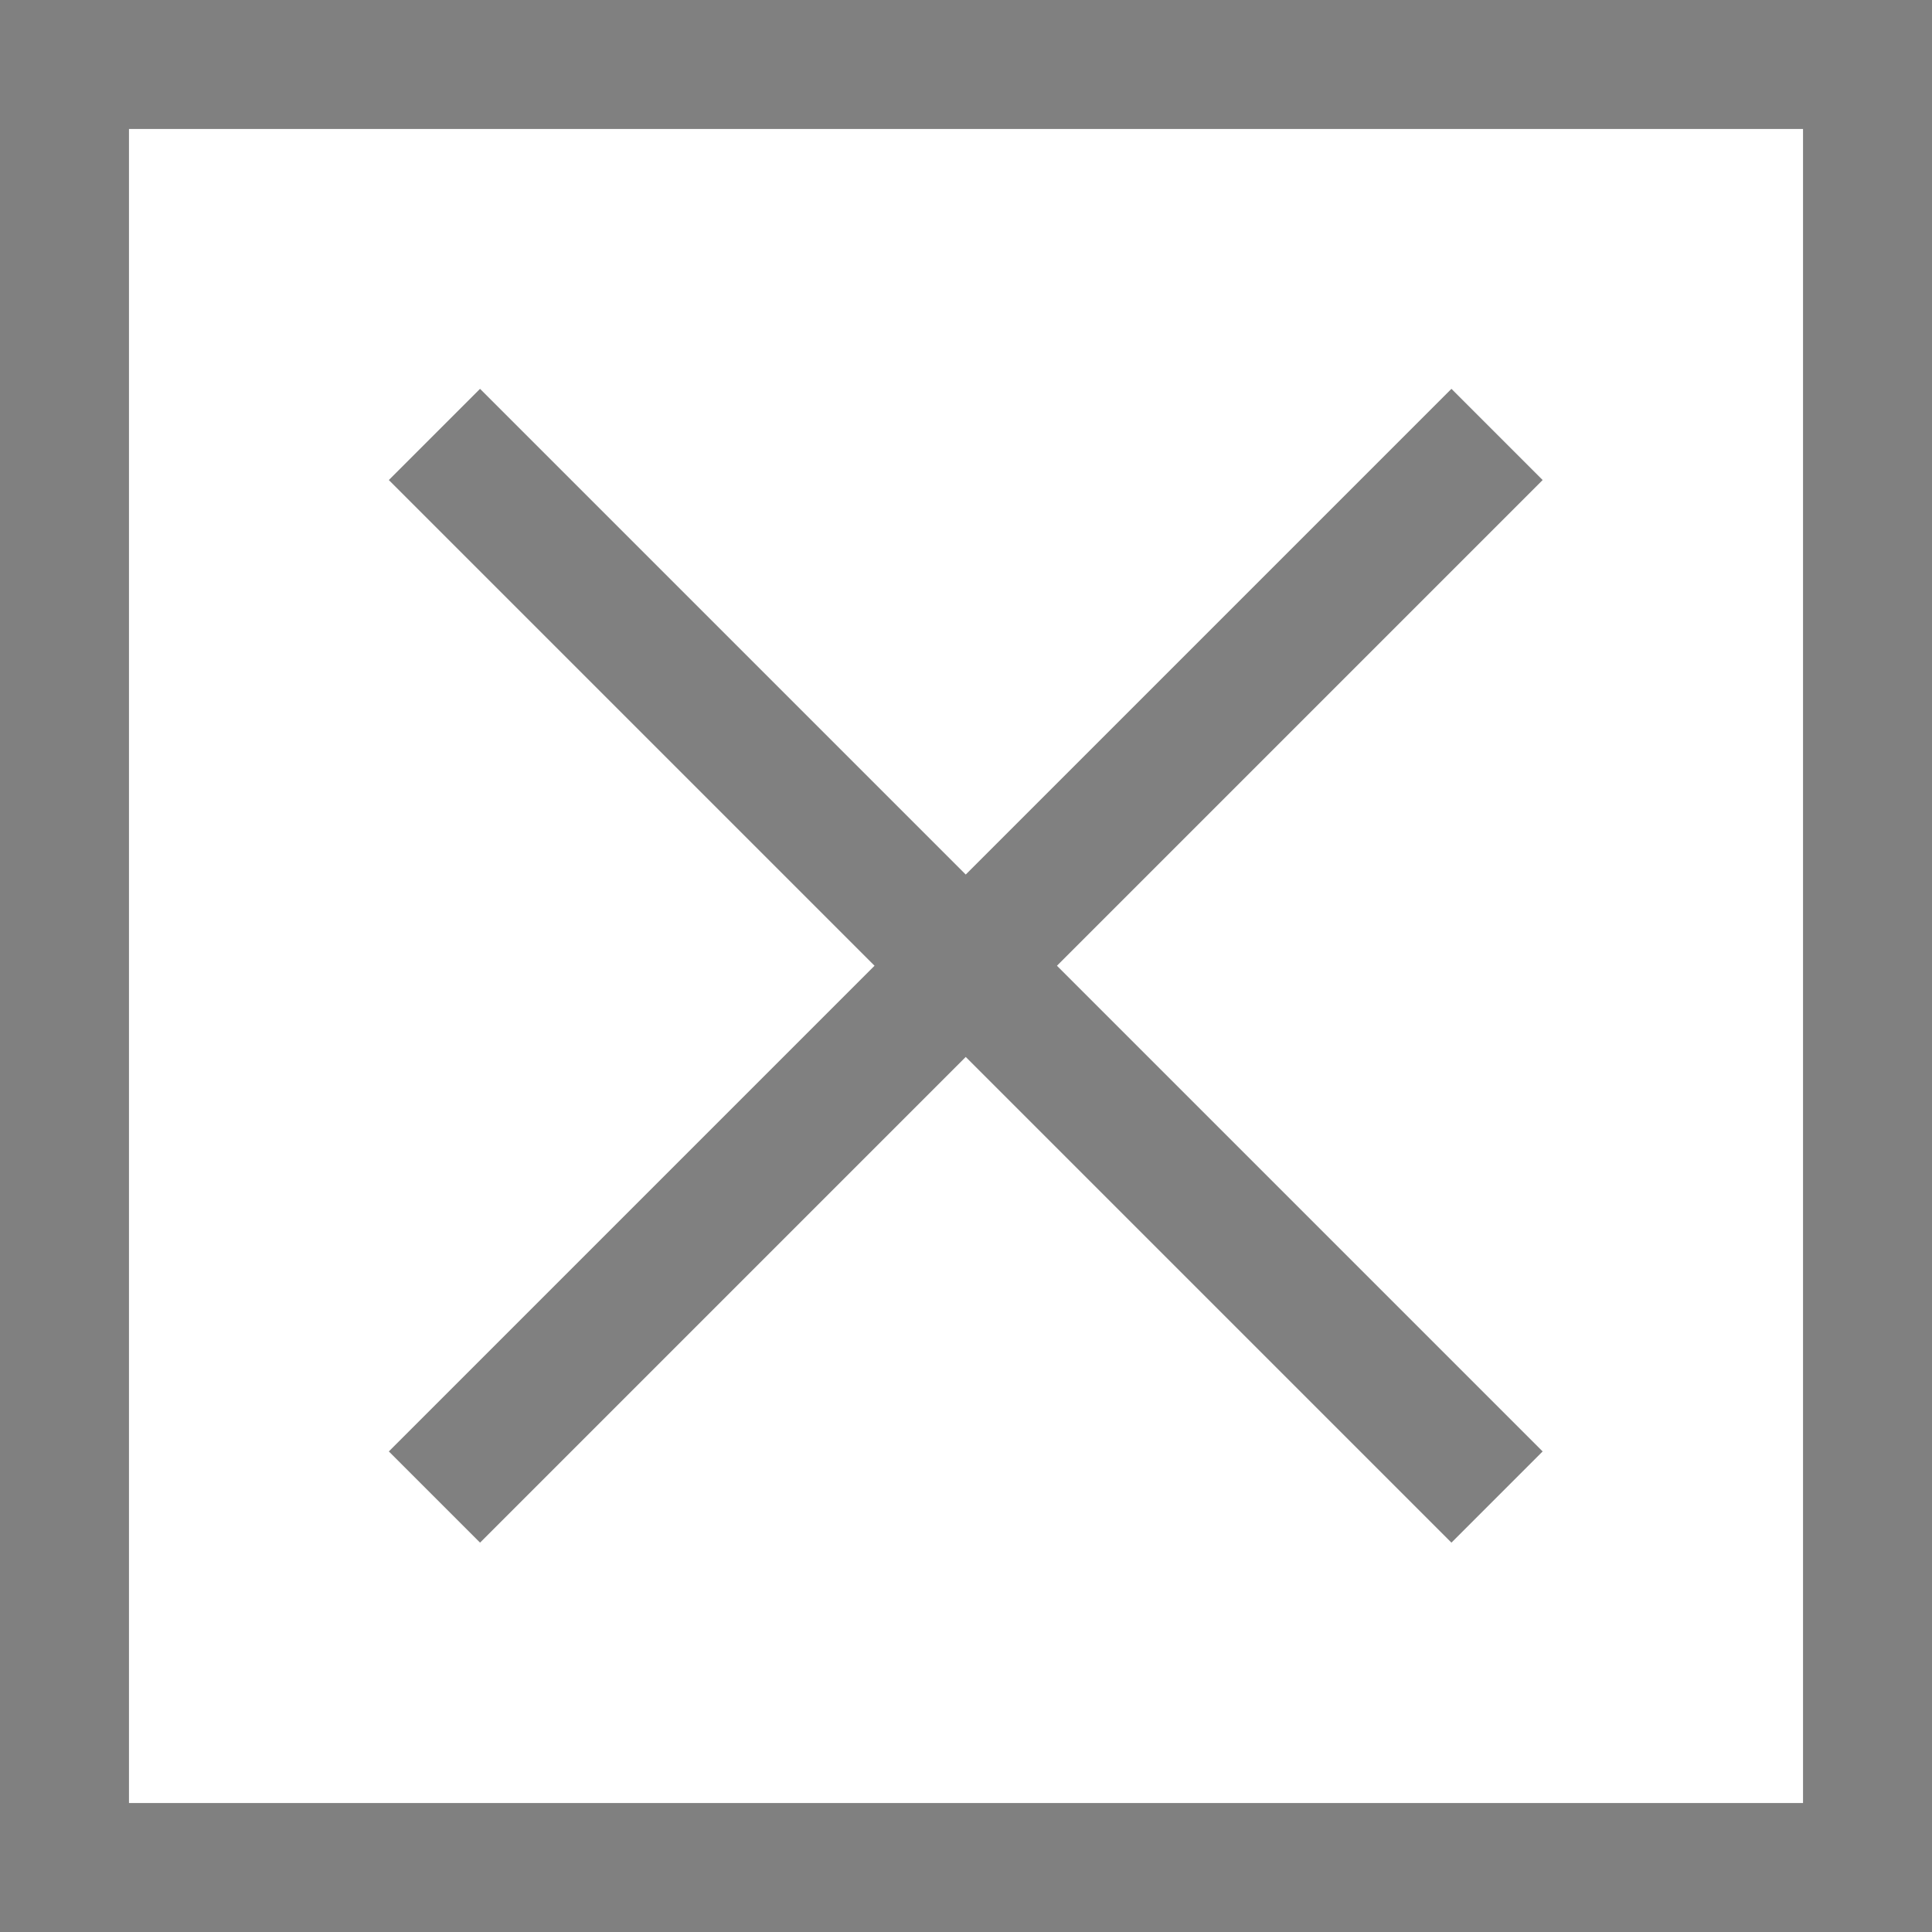 <?xml version="1.0" encoding="UTF-8"?><svg xmlns="http://www.w3.org/2000/svg" width="37" height="37" viewBox="0 0 37 37"><rect x="0" y="0" width="37" height="37" fill="#333333" stroke="none"/><defs><style>.d,.e{fill:#fff;}.f{fill:gray;}.e{stroke:gray;stroke-miterlimit:10;stroke-width:2.47px;}</style></defs><g id="a"/><g id="b"><g id="c"><g><g><rect class="d" x="1.23" y="1.23" width="34.53" height="34.53"/><path class="f" d="M34.53,2.47V34.53H2.47V2.47H34.53m2.47-2.47H0V37H37V0h0Z"/></g><line class="e" x1="8.32" y1="8.32" x2="28.67" y2="28.67"/><line class="e" x1="8.32" y1="28.67" x2="28.67" y2="8.32"/></g></g></g></svg>